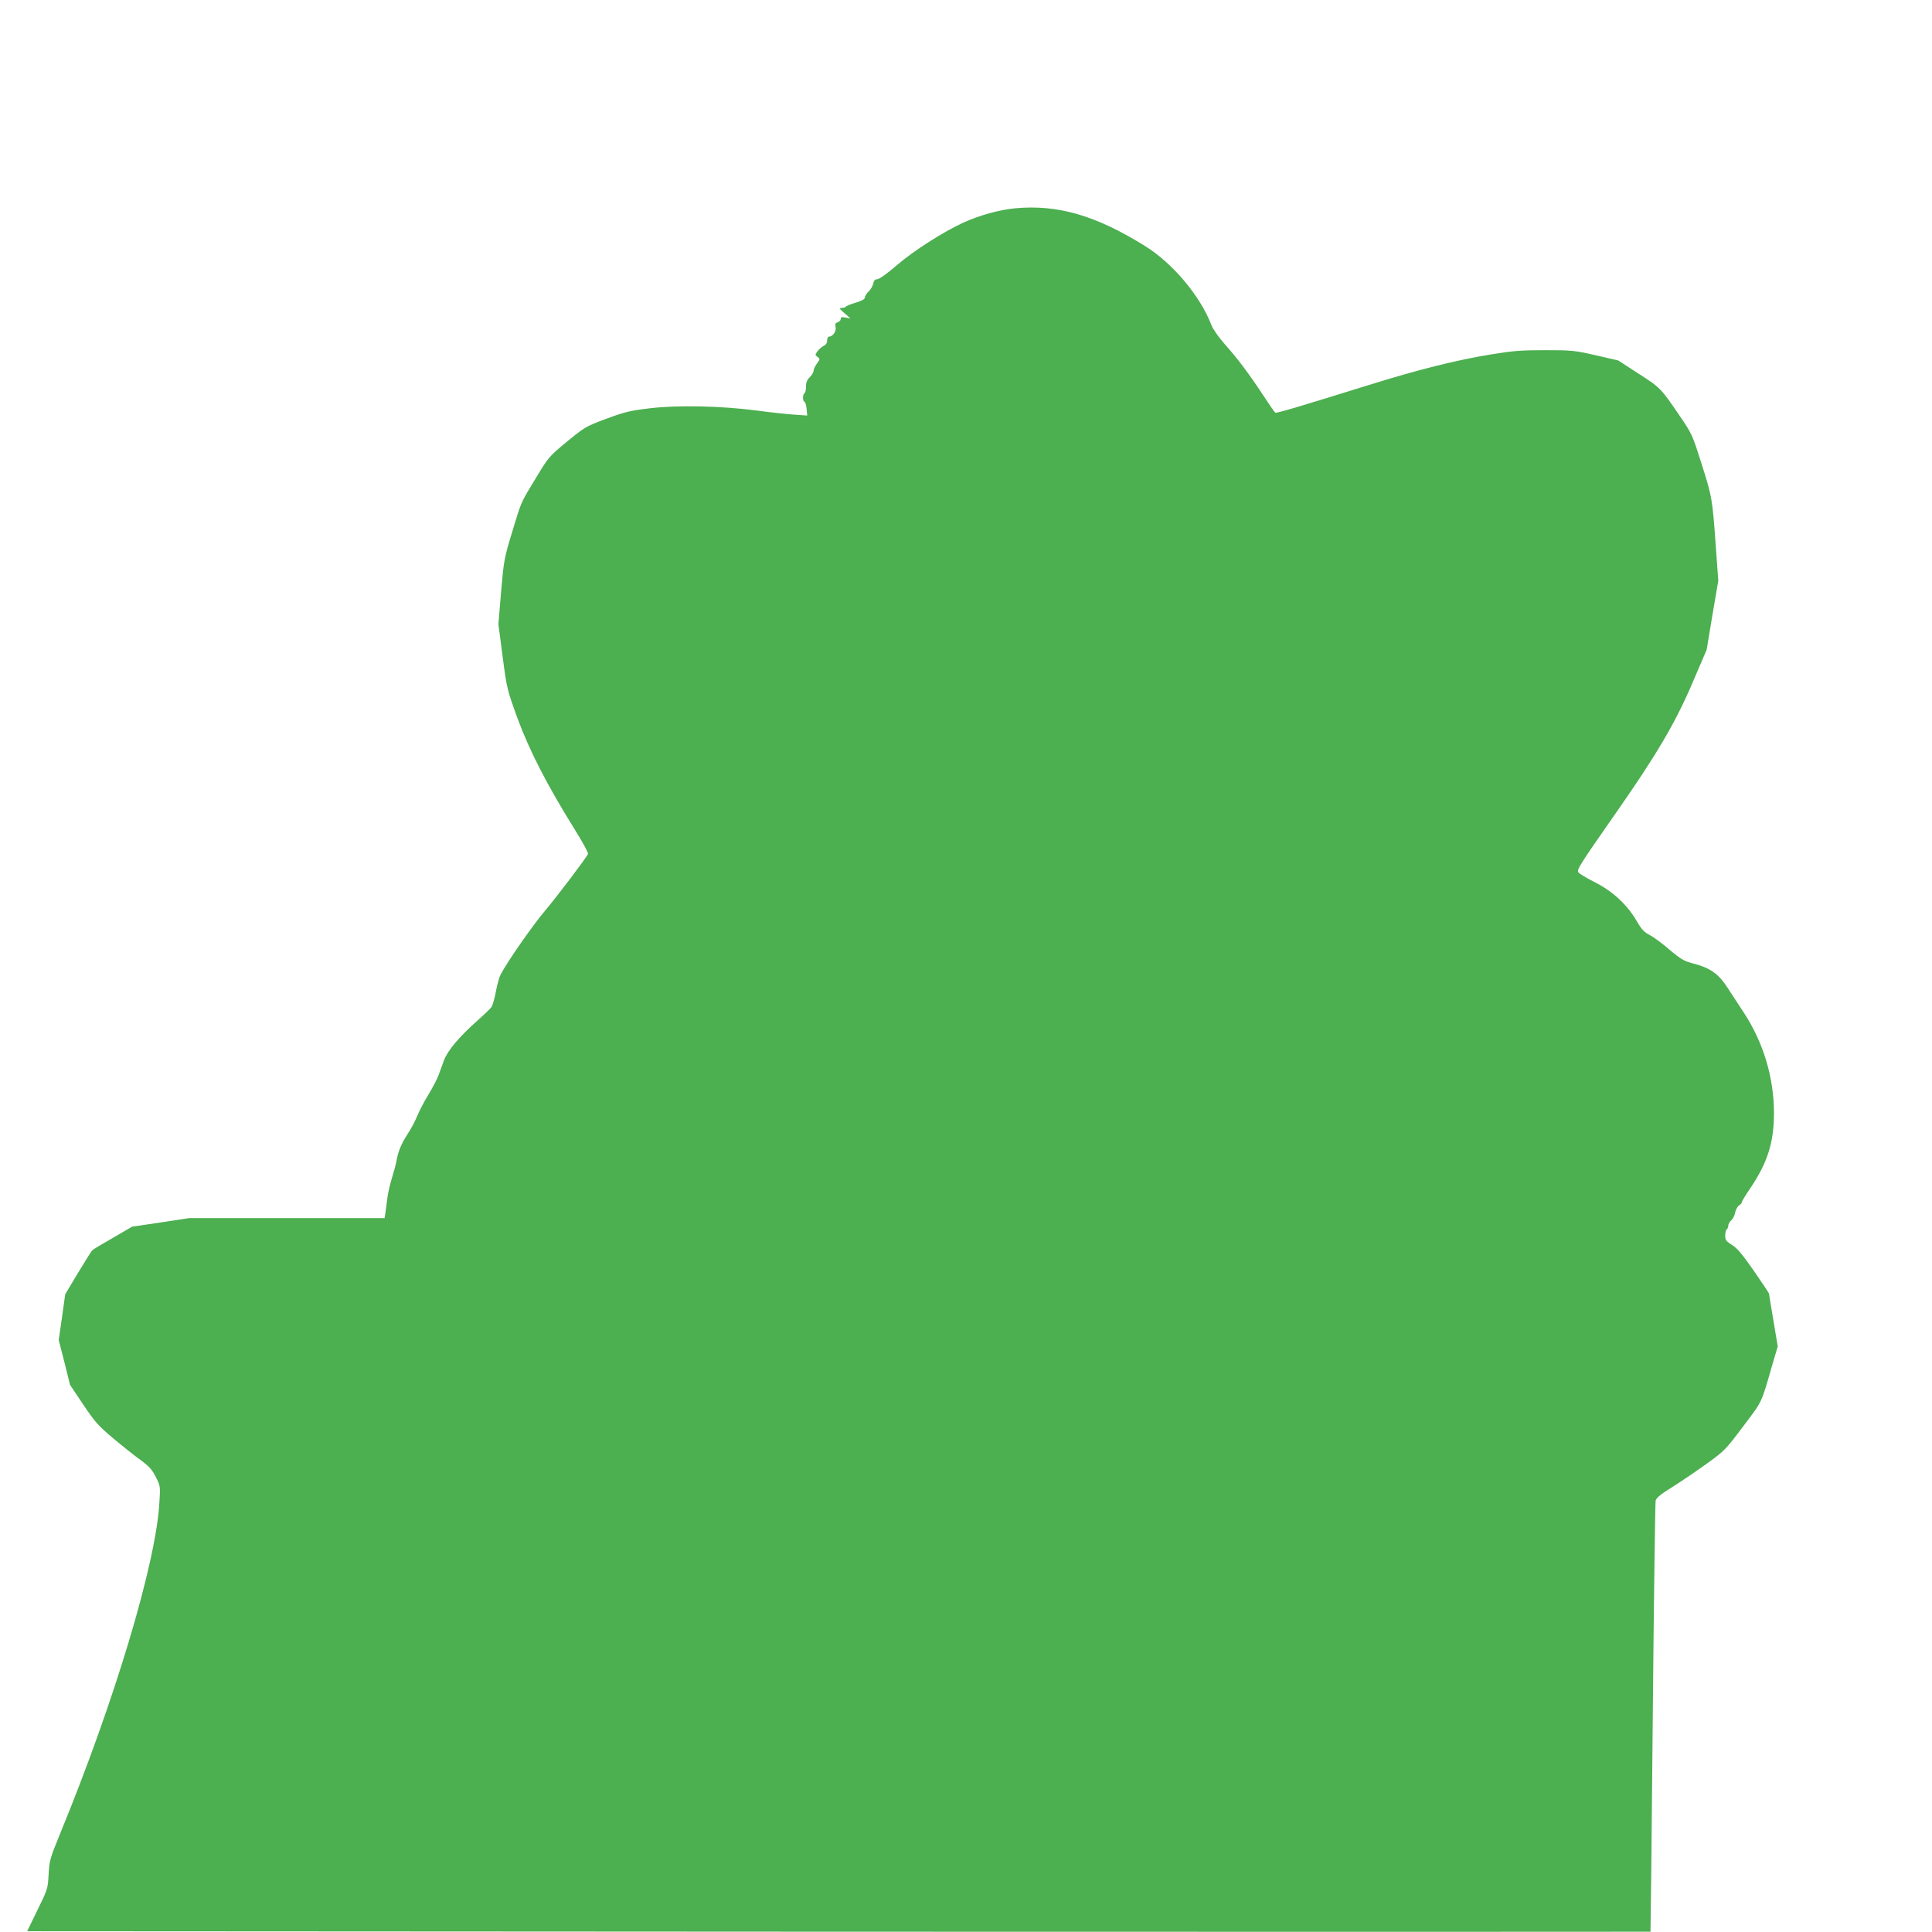 <?xml version="1.0" standalone="no"?>
<!DOCTYPE svg PUBLIC "-//W3C//DTD SVG 20010904//EN"
 "http://www.w3.org/TR/2001/REC-SVG-20010904/DTD/svg10.dtd">
<svg version="1.0" xmlns="http://www.w3.org/2000/svg"
 width="1280pt" height="1280pt" viewBox="0 0 1280 1280"
 preserveAspectRatio="xMidYMid meet">
<g transform="translate(0,1280) scale(0.1,-0.1)"
fill="#4caf50" stroke="none">
<path d="M6725 11420 c-105 -10 -237 -47 -343 -95 -136 -63 -330 -187 -440
-282 -62 -54 -116 -92 -129 -93 -16 0 -23 -8 -28 -30 -4 -16 -17 -40 -31 -52
-13 -13 -24 -30 -24 -39 0 -11 -20 -22 -60 -34 -34 -10 -63 -22 -66 -27 -3 -4
-15 -8 -27 -8 -19 -1 -17 -5 18 -35 l40 -35 -32 6 c-26 5 -33 3 -33 -9 0 -9
-9 -19 -20 -22 -16 -5 -19 -12 -14 -31 7 -27 -18 -64 -43 -64 -7 0 -13 -11
-13 -25 0 -17 -8 -29 -22 -36 -13 -6 -31 -22 -41 -35 -18 -25 -18 -26 0 -39
17 -13 17 -14 -5 -44 -12 -17 -22 -38 -22 -48 0 -10 -12 -29 -25 -42 -18 -17
-25 -34 -25 -61 0 -22 -4 -42 -10 -45 -13 -8 -13 -52 0 -57 5 -1 12 -23 14
-47 l4 -44 -86 6 c-48 3 -159 15 -247 27 -238 31 -524 37 -710 15 -133 -16
-165 -24 -290 -70 -136 -51 -143 -56 -260 -152 -117 -97 -122 -103 -201 -234
-107 -177 -97 -153 -160 -361 -54 -177 -56 -190 -74 -398 l-18 -215 28 -215
c28 -213 29 -217 99 -410 79 -214 195 -440 376 -731 53 -84 93 -159 91 -166
-9 -23 -201 -277 -290 -383 -81 -96 -249 -338 -290 -418 -9 -18 -23 -69 -31
-113 -8 -44 -21 -89 -29 -101 -9 -12 -49 -51 -90 -87 -125 -111 -201 -202
-225 -267 -12 -33 -28 -78 -37 -101 -8 -23 -38 -79 -65 -124 -28 -45 -61 -109
-75 -143 -13 -33 -42 -87 -64 -120 -42 -65 -63 -116 -74 -181 -4 -22 -18 -74
-31 -115 -12 -41 -26 -100 -29 -130 -4 -30 -9 -72 -12 -92 l-6 -38 -646 0
-647 0 -190 -29 -190 -28 -125 -73 c-69 -39 -130 -76 -136 -81 -7 -5 -50 -74
-97 -152 l-85 -142 -21 -151 -22 -152 38 -148 37 -149 87 -130 c78 -116 99
-140 200 -225 63 -53 145 -118 183 -145 54 -40 74 -62 98 -110 30 -59 31 -61
24 -170 -23 -403 -296 -1315 -662 -2204 -63 -154 -67 -170 -72 -260 -5 -93 -6
-98 -74 -236 l-68 -140 5377 -3 c2957 -1 5377 -1 5378 0 1 2 8 639 15 1417 7
778 16 1426 19 1439 5 19 36 44 112 91 58 36 160 106 227 154 118 85 126 94
241 247 130 172 118 147 196 418 l33 112 -29 173 c-16 94 -29 174 -29 177 0 3
-45 70 -100 150 -76 109 -111 151 -145 172 -39 24 -45 33 -45 62 0 19 5 38 10
41 5 3 10 14 10 24 0 10 9 26 20 36 11 10 23 33 26 52 4 19 15 40 25 46 11 7
19 16 19 22 0 6 23 44 51 85 118 173 162 308 162 505 0 234 -69 466 -199 665
-31 47 -79 121 -108 165 -60 94 -117 133 -229 162 -61 16 -80 27 -156 91 -47
41 -106 84 -131 97 -37 19 -54 37 -86 92 -62 108 -160 199 -278 258 -55 28
-104 57 -109 66 -11 18 6 45 253 399 266 381 388 588 500 849 l97 226 38 229
39 228 -17 237 c-22 306 -24 321 -96 545 -58 184 -62 193 -142 310 -125 184
-129 188 -274 281 l-134 87 -148 34 c-140 32 -159 34 -335 34 -160 0 -213 -4
-365 -29 -226 -37 -478 -100 -808 -203 -469 -146 -608 -187 -616 -182 -4 2
-42 57 -84 121 -92 140 -170 243 -256 339 -36 41 -72 93 -83 120 -74 194 -259
413 -443 526 -325 202 -577 274 -858 248z"/>
</g>
</svg>

